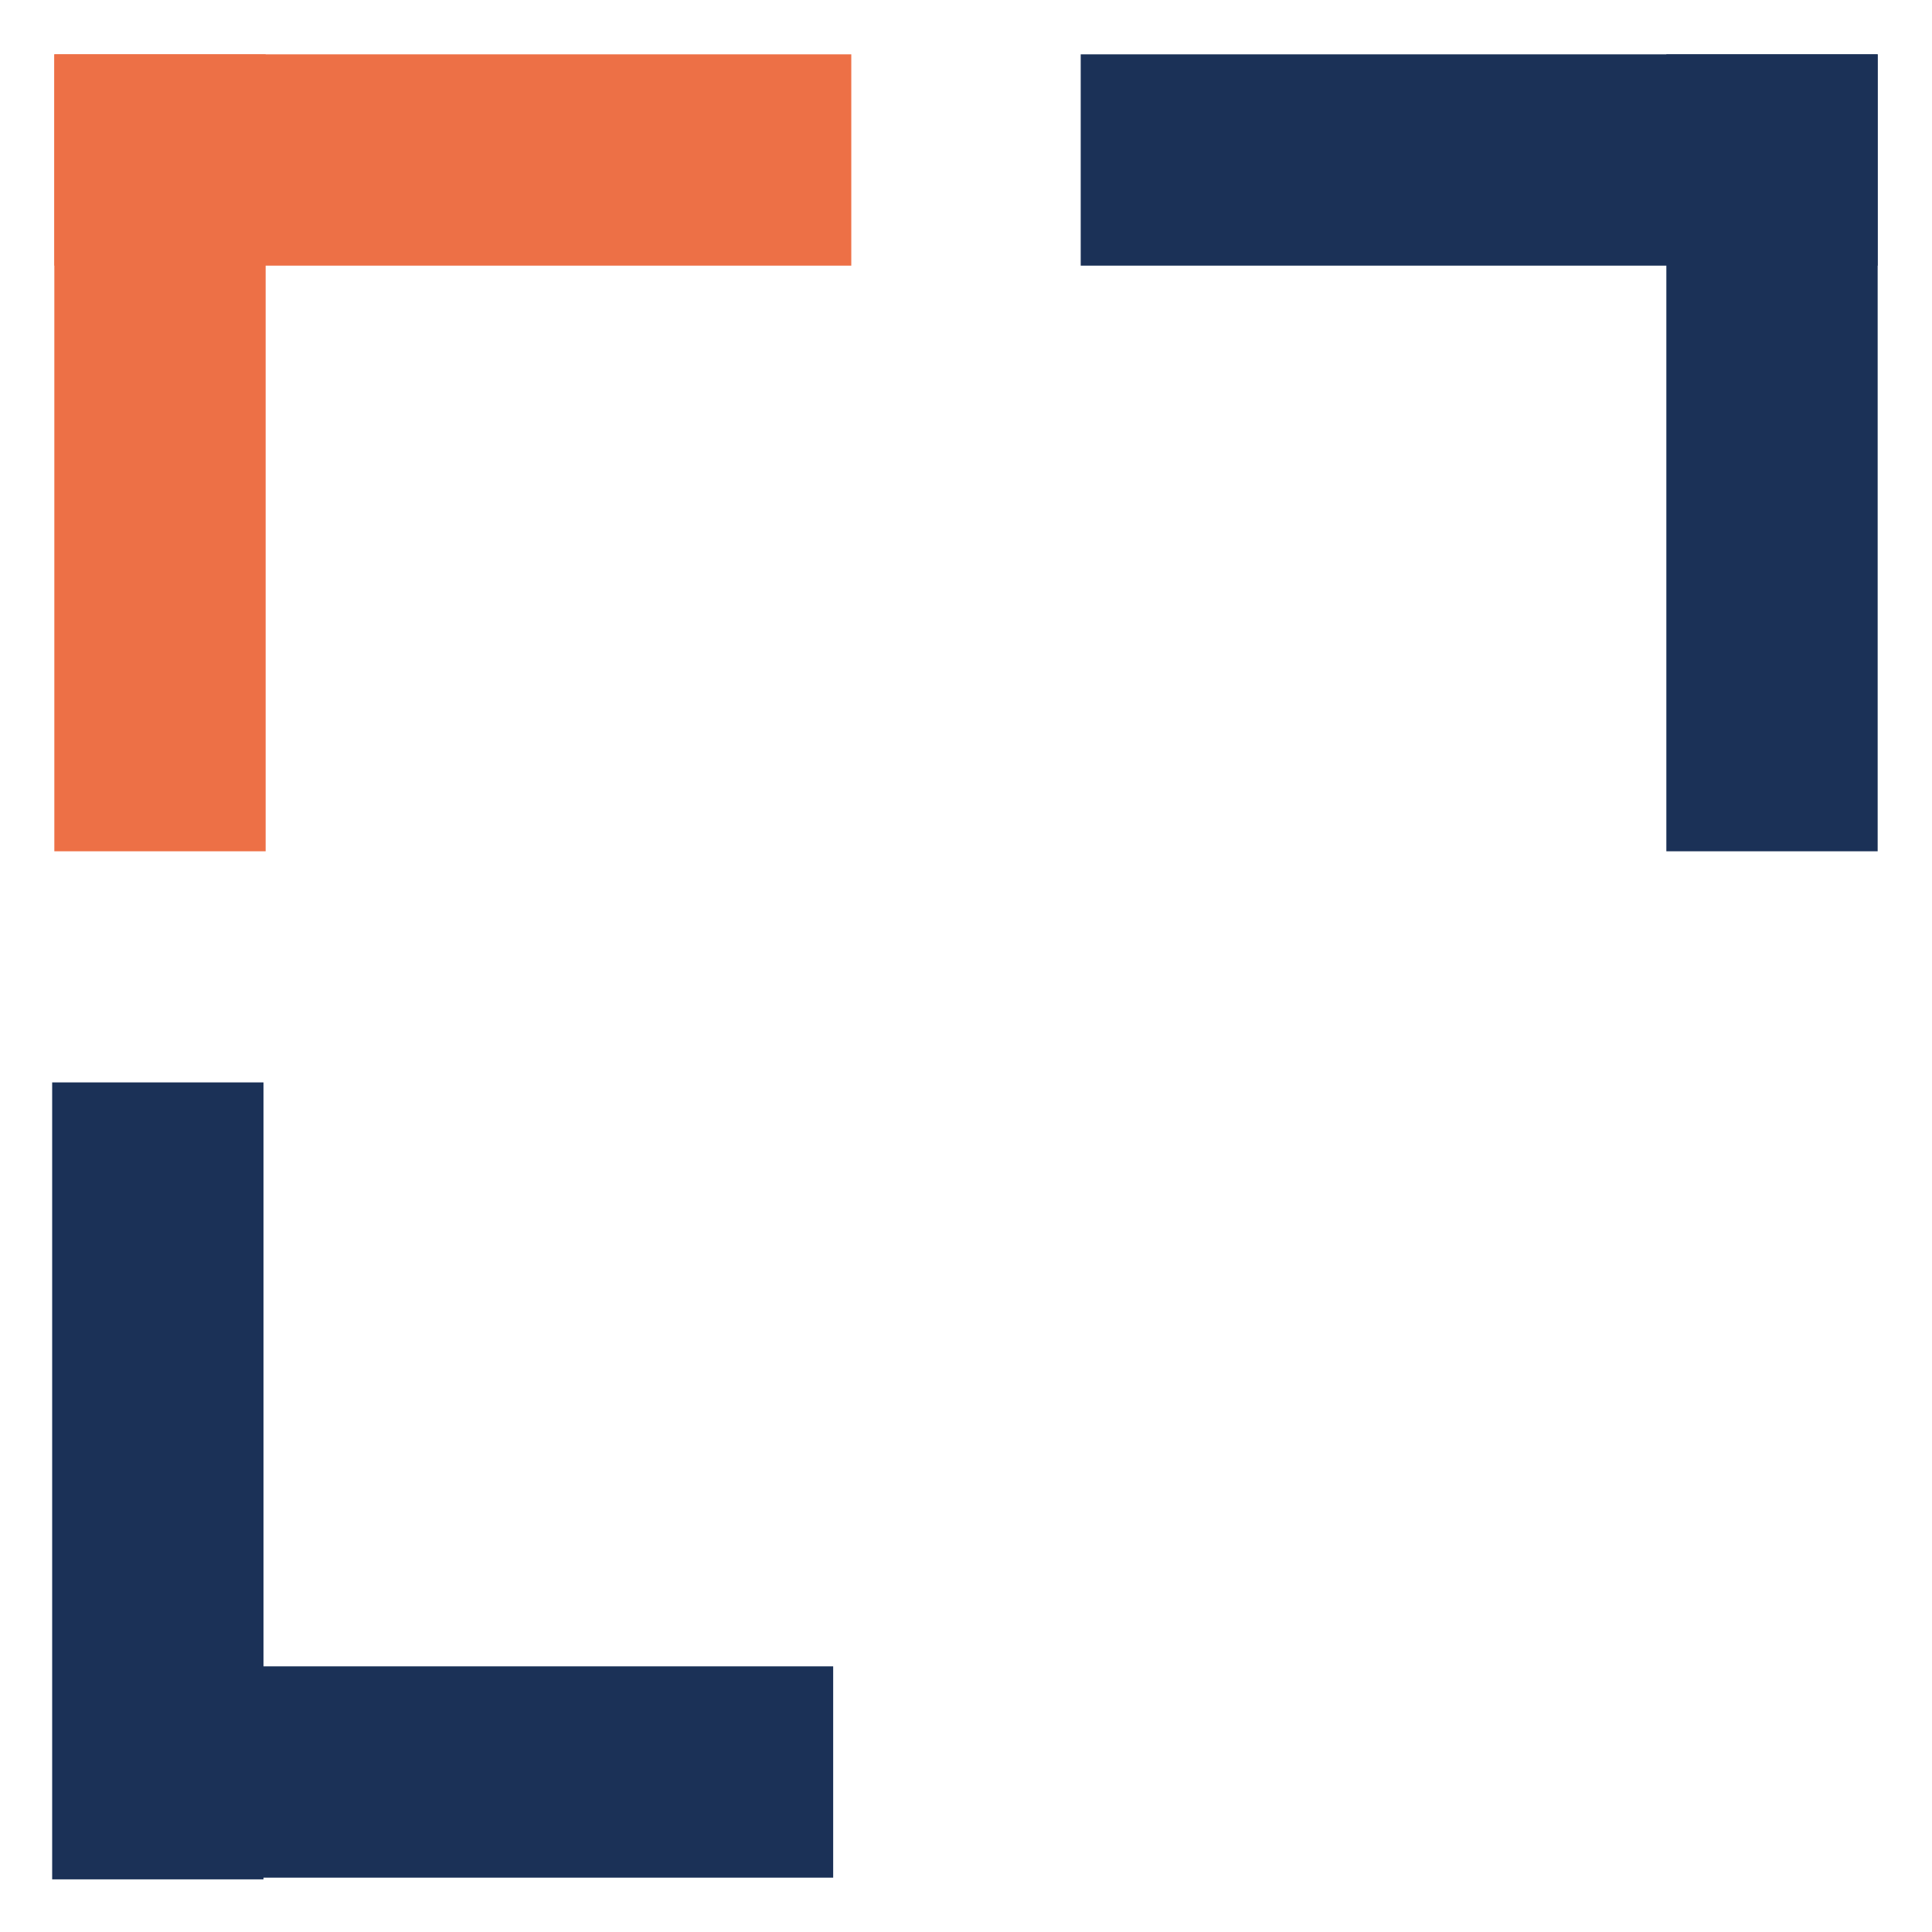 <?xml version="1.0" encoding="utf-8"?>
<!-- Generator: Adobe Illustrator 28.5.0, SVG Export Plug-In . SVG Version: 9.03 Build 54727)  -->
<!DOCTYPE svg PUBLIC "-//W3C//DTD SVG 1.1//EN" "http://www.w3.org/Graphics/SVG/1.1/DTD/svg11.dtd">
<svg version="1.1" id="Livello_1" xmlns:x="http://ns.adobe.com/Extensibility/1.0/" xmlns:i="http://ns.adobe.com/AdobeIllustrator/10.0/" xmlns:graph="http://ns.adobe.com/Graphs/1.0/"
	 xmlns="http://www.w3.org/2000/svg" xmlns:xlink="http://www.w3.org/1999/xlink" x="0px" y="0px" viewBox="0 0 32 32"
	 style="enable-background:new 0 0 32 32;" xml:space="preserve">
<style type="text/css">
	.Ombra_x0020_esterna{fill:none;}
	.Bagliore_x0020_esterno_x0020_5_x0020_pt{fill:none;}
	.Neon_x0020_blu{fill:none;stroke:#8AACDA;stroke-width:7;stroke-linecap:round;stroke-linejoin:round;}
	.Cromato_x0020_evidenz_x002E_{fill:url(#SVGID_1_);stroke:#FFFFFF;stroke-width:0.363;stroke-miterlimit:1;}
	.Jive_GS{fill:#FFDD00;}
	.Alyssa_GS{fill:#A6D0E4;}
	.st0{fill:#7EBB4E;}
	.st1{fill:#1B3157;}
	.st2{fill:#ED7046;}
	.st3{fill:#E84D32;}
</style>
<linearGradient id="SVGID_1_" gradientUnits="userSpaceOnUse" x1="0" y1="0" x2="6.123234e-17" y2="-1">
	<stop  offset="0" style="stop-color:#656565"/>
	<stop  offset="0.618" style="stop-color:#1B1B1B"/>
	<stop  offset="0.629" style="stop-color:#545454"/>
	<stop  offset="0.983" style="stop-color:#3E3E3E"/>
</linearGradient>
<g>
	<g>
		<rect x="0.9" y="0.9" class="st2" width="3.5" height="13.2"/>
	</g>
	<g>
		<rect x="0.9" y="0.9" class="st2" width="13.2" height="3.5"/>
	</g>
	<g>
		<rect x="27.6" y="0.9" class="st1" width="3.5" height="13.2"/>
	</g>
	<g>
		<rect x="17.9" y="0.9" class="st1" width="13.2" height="3.5"/>
	</g>
	<g>
		<rect x="0.9" y="27.6" class="st1" width="12.9" height="3.5"/>
	</g>
	<g>
		
			<rect x="-4" y="22.7" transform="matrix(-9.748411e-07 -1 1 -9.748411e-07 -21.836 27.128)" class="st1" width="13.2" height="3.5"/>
	</g>
</g>
</svg>
